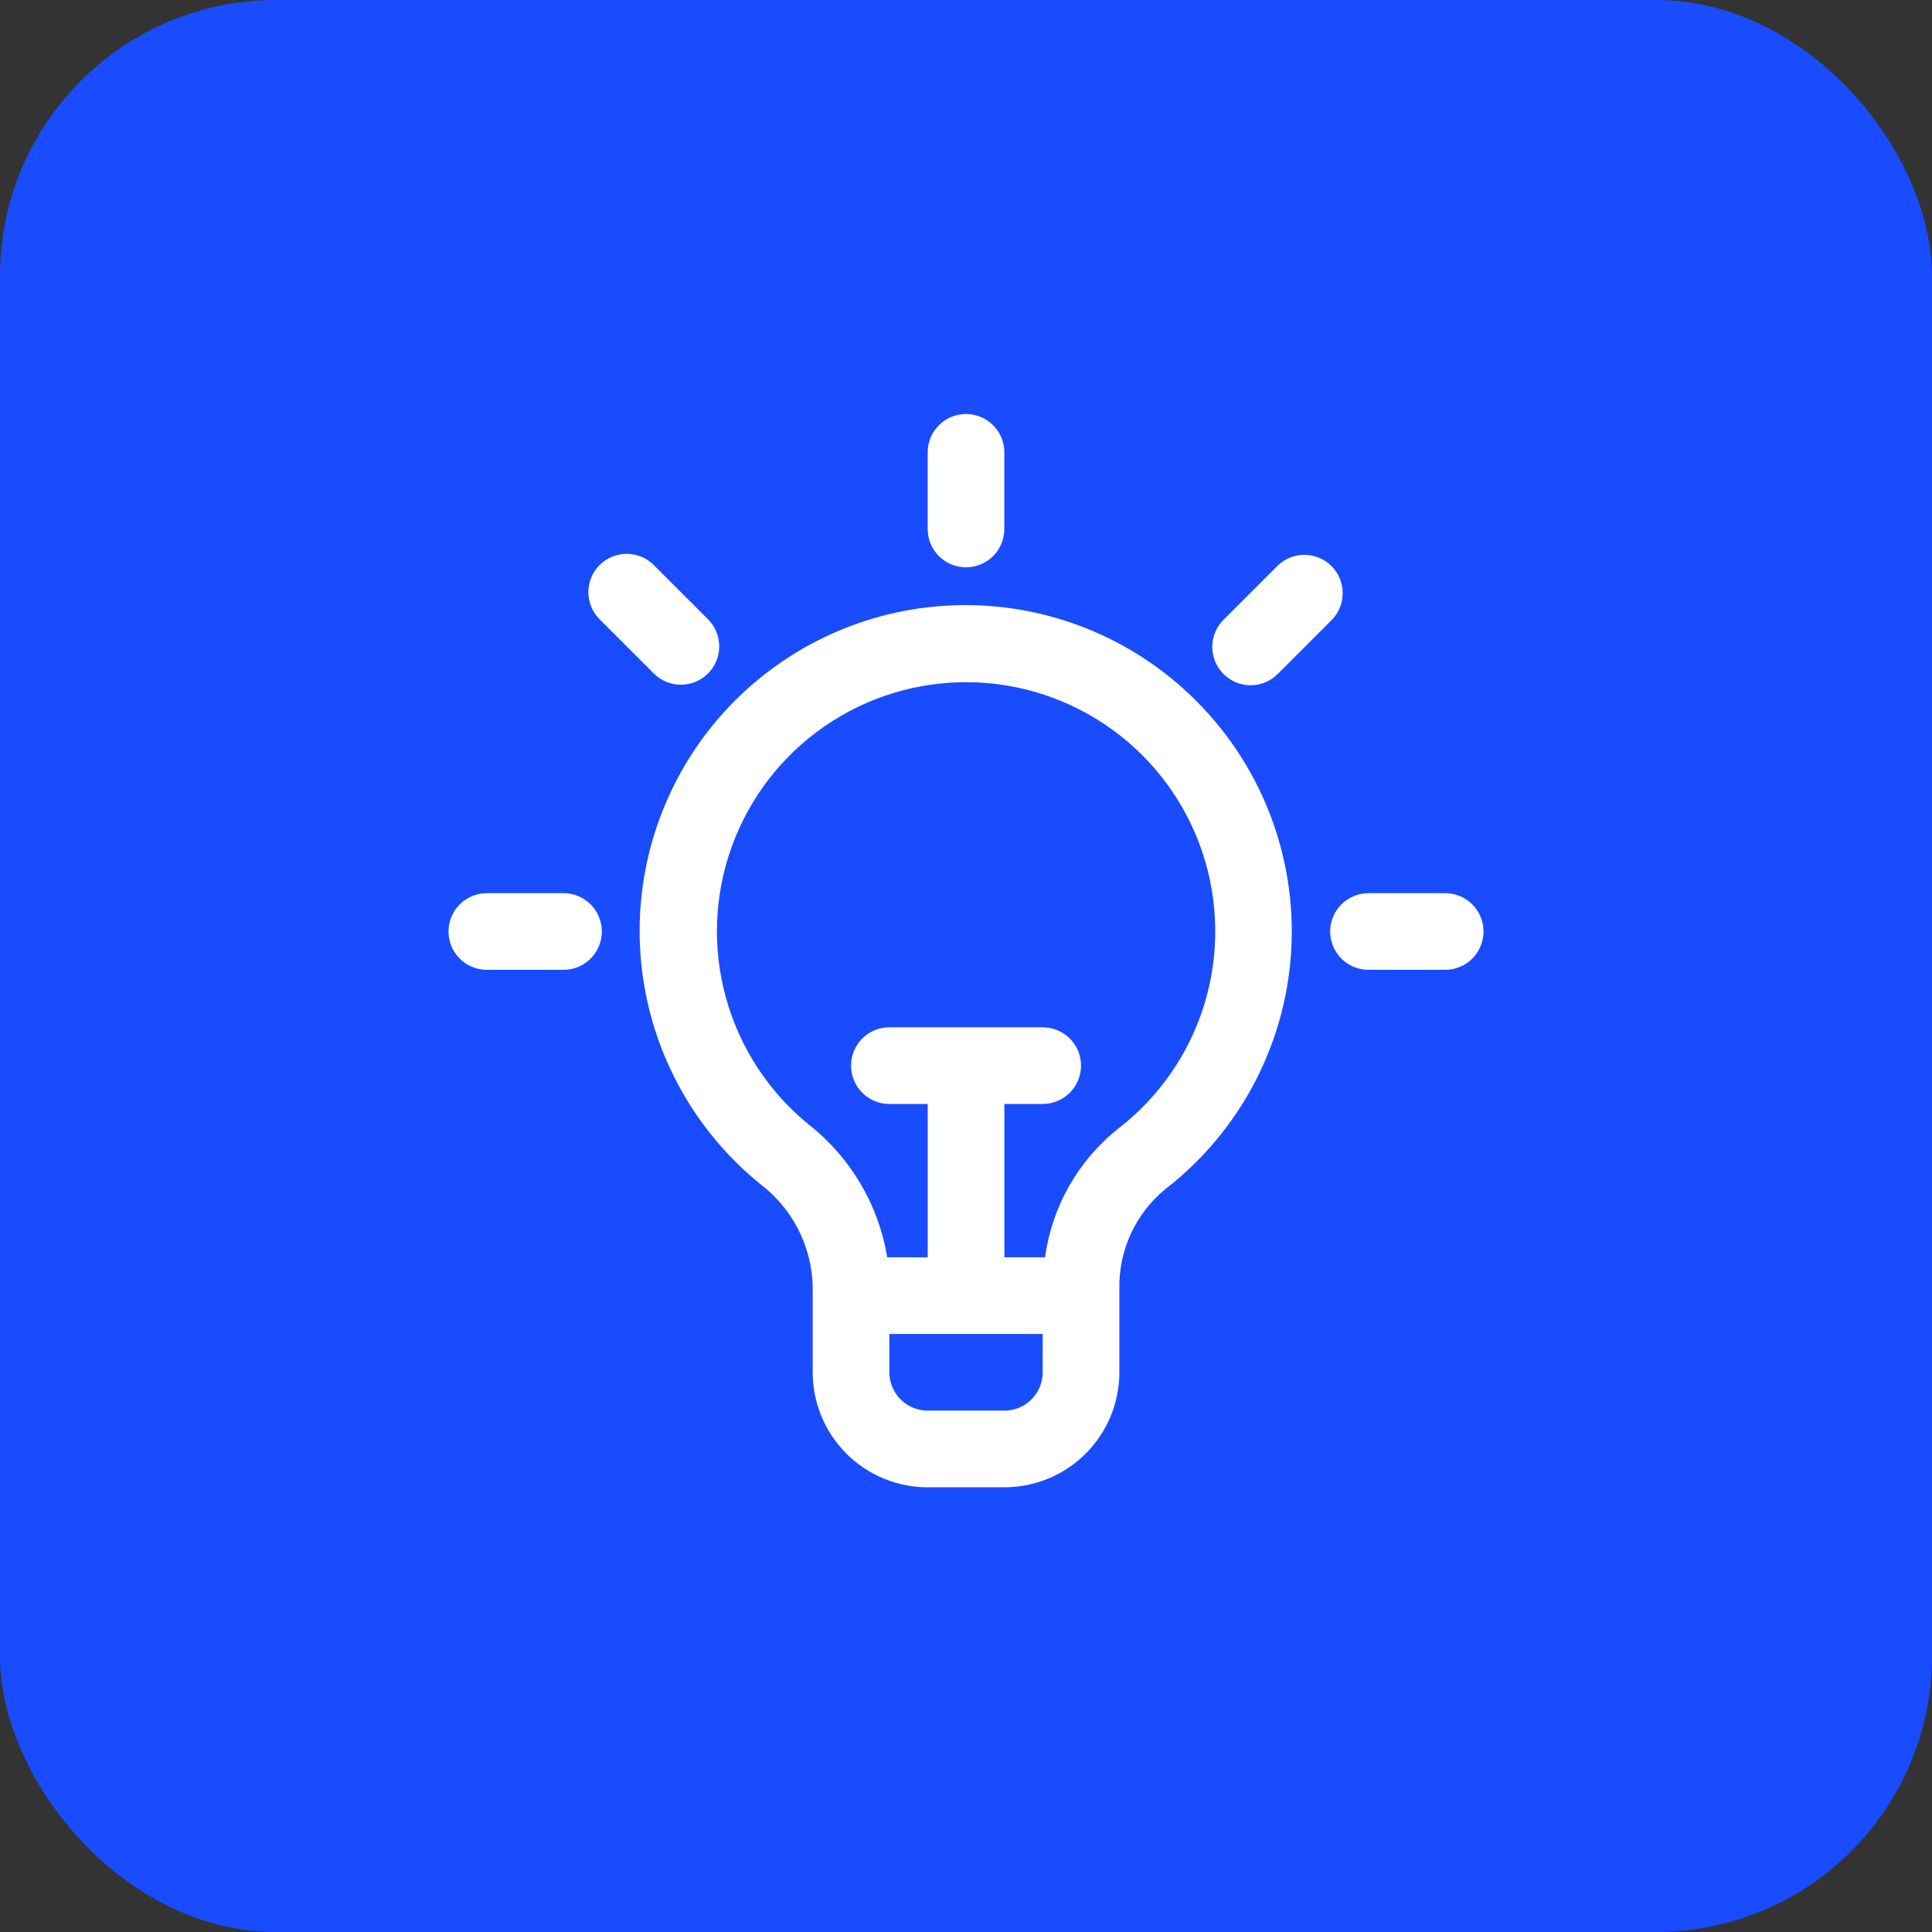 <svg width="56" height="56" viewBox="0 0 56 56" fill="none" xmlns="http://www.w3.org/2000/svg">
<rect x="0" y="0" width="56" height="56" fill="#333333" stroke="none"/>
<rect width="56" height="56" rx="8" fill="#194CFF"/>
<path d="M28 16.444C28.294 16.444 28.577 16.327 28.785 16.119C28.994 15.911 29.111 15.628 29.111 15.333V13.111C29.111 12.816 28.994 12.534 28.785 12.325C28.577 12.117 28.294 12 28 12C27.705 12 27.422 12.117 27.214 12.325C27.006 12.534 26.889 12.816 26.889 13.111V15.333C26.889 15.628 27.006 15.911 27.214 16.119C27.422 16.327 27.705 16.444 28 16.444Z" fill="white"/>
<path d="M41.889 25.889H39.667C39.372 25.889 39.09 26.006 38.881 26.214C38.673 26.422 38.556 26.705 38.556 27C38.556 27.294 38.673 27.577 38.881 27.785C39.09 27.994 39.372 28.111 39.667 28.111H41.889C42.184 28.111 42.466 27.994 42.675 27.785C42.883 27.577 43 27.294 43 27C43 26.705 42.883 26.422 42.675 26.214C42.466 26.006 42.184 25.889 41.889 25.889Z" fill="white"/>
<path d="M16.333 25.889H14.111C13.816 25.889 13.534 26.006 13.325 26.214C13.117 26.422 13 26.705 13 27C13 27.294 13.117 27.577 13.325 27.785C13.534 27.994 13.816 28.111 14.111 28.111H16.333C16.628 28.111 16.911 27.994 17.119 27.785C17.327 27.577 17.444 27.294 17.444 27C17.444 26.705 17.327 26.422 17.119 26.214C16.911 26.006 16.628 25.889 16.333 25.889Z" fill="white"/>
<path d="M36.249 19.862C36.395 19.862 36.54 19.834 36.675 19.778C36.81 19.722 36.932 19.64 37.035 19.536L38.606 17.965C38.809 17.756 38.921 17.475 38.918 17.183C38.916 16.892 38.799 16.613 38.593 16.407C38.387 16.201 38.108 16.085 37.817 16.082C37.525 16.079 37.245 16.192 37.035 16.394L35.464 17.965C35.309 18.12 35.203 18.318 35.16 18.534C35.117 18.749 35.139 18.973 35.223 19.176C35.307 19.379 35.45 19.552 35.632 19.674C35.815 19.797 36.03 19.862 36.249 19.862Z" fill="white"/>
<path d="M18.964 19.534C19.174 19.737 19.454 19.849 19.746 19.846C20.037 19.843 20.316 19.727 20.522 19.521C20.728 19.315 20.845 19.036 20.847 18.745C20.849 18.453 20.738 18.173 20.535 17.963L18.964 16.392C18.861 16.286 18.739 16.201 18.603 16.143C18.468 16.085 18.322 16.054 18.174 16.053C18.027 16.052 17.881 16.08 17.744 16.136C17.608 16.191 17.483 16.274 17.379 16.378C17.275 16.483 17.192 16.607 17.137 16.743C17.081 16.88 17.052 17.026 17.054 17.174C17.055 17.321 17.086 17.467 17.144 17.602C17.202 17.738 17.287 17.861 17.393 17.963L18.964 19.534Z" fill="white"/>
<path d="M34.3 19.961C33.362 19.118 32.264 18.471 31.072 18.058C29.88 17.646 28.618 17.476 27.359 17.56C26.1 17.643 24.871 17.978 23.744 18.545C22.617 19.111 21.615 19.897 20.796 20.857C19.978 21.817 19.361 22.932 18.98 24.134C18.599 25.337 18.464 26.604 18.581 27.86C18.698 29.116 19.065 30.336 19.662 31.447C20.258 32.559 21.071 33.54 22.052 34.332C22.505 34.679 22.876 35.123 23.136 35.631C23.396 36.139 23.54 36.699 23.556 37.27V39.777C23.556 40.661 23.908 41.509 24.533 42.134C25.158 42.759 26.006 43.11 26.89 43.11H29.112C29.996 43.11 30.844 42.759 31.469 42.134C32.094 41.509 32.445 40.661 32.445 39.777V37.362C32.434 36.812 32.547 36.266 32.776 35.766C33.006 35.265 33.346 34.823 33.771 34.473C34.868 33.626 35.765 32.549 36.398 31.316C37.032 30.084 37.386 28.727 37.437 27.342C37.487 25.958 37.232 24.579 36.69 23.303C36.148 22.028 35.332 20.888 34.3 19.963V19.961ZM30.223 39.777C30.223 40.071 30.106 40.354 29.898 40.562C29.689 40.771 29.407 40.888 29.112 40.888H26.89C26.595 40.888 26.313 40.771 26.104 40.562C25.896 40.354 25.779 40.071 25.779 39.777V38.666H30.223V39.777ZM32.413 32.713C31.252 33.637 30.492 34.973 30.291 36.443H29.112V31.999H30.223C30.518 31.999 30.8 31.882 31.009 31.674C31.217 31.465 31.334 31.183 31.334 30.888C31.334 30.593 31.217 30.311 31.009 30.102C30.8 29.894 30.518 29.777 30.223 29.777H25.779C25.484 29.777 25.201 29.894 24.993 30.102C24.785 30.311 24.668 30.593 24.668 30.888C24.668 31.183 24.785 31.465 24.993 31.674C25.201 31.882 25.484 31.999 25.779 31.999H26.89V36.443H25.716C25.467 34.925 24.659 33.556 23.451 32.603C22.286 31.658 21.445 30.374 21.044 28.929C20.642 27.484 20.701 25.949 21.211 24.539C21.721 23.128 22.658 21.912 23.891 21.058C25.124 20.204 26.592 19.755 28.092 19.774C29.592 19.793 31.048 20.278 32.26 21.162C33.471 22.046 34.378 23.285 34.853 24.708C35.328 26.131 35.348 27.666 34.911 29.101C34.474 30.535 33.601 31.797 32.413 32.713Z" fill="white"/>
</svg>
